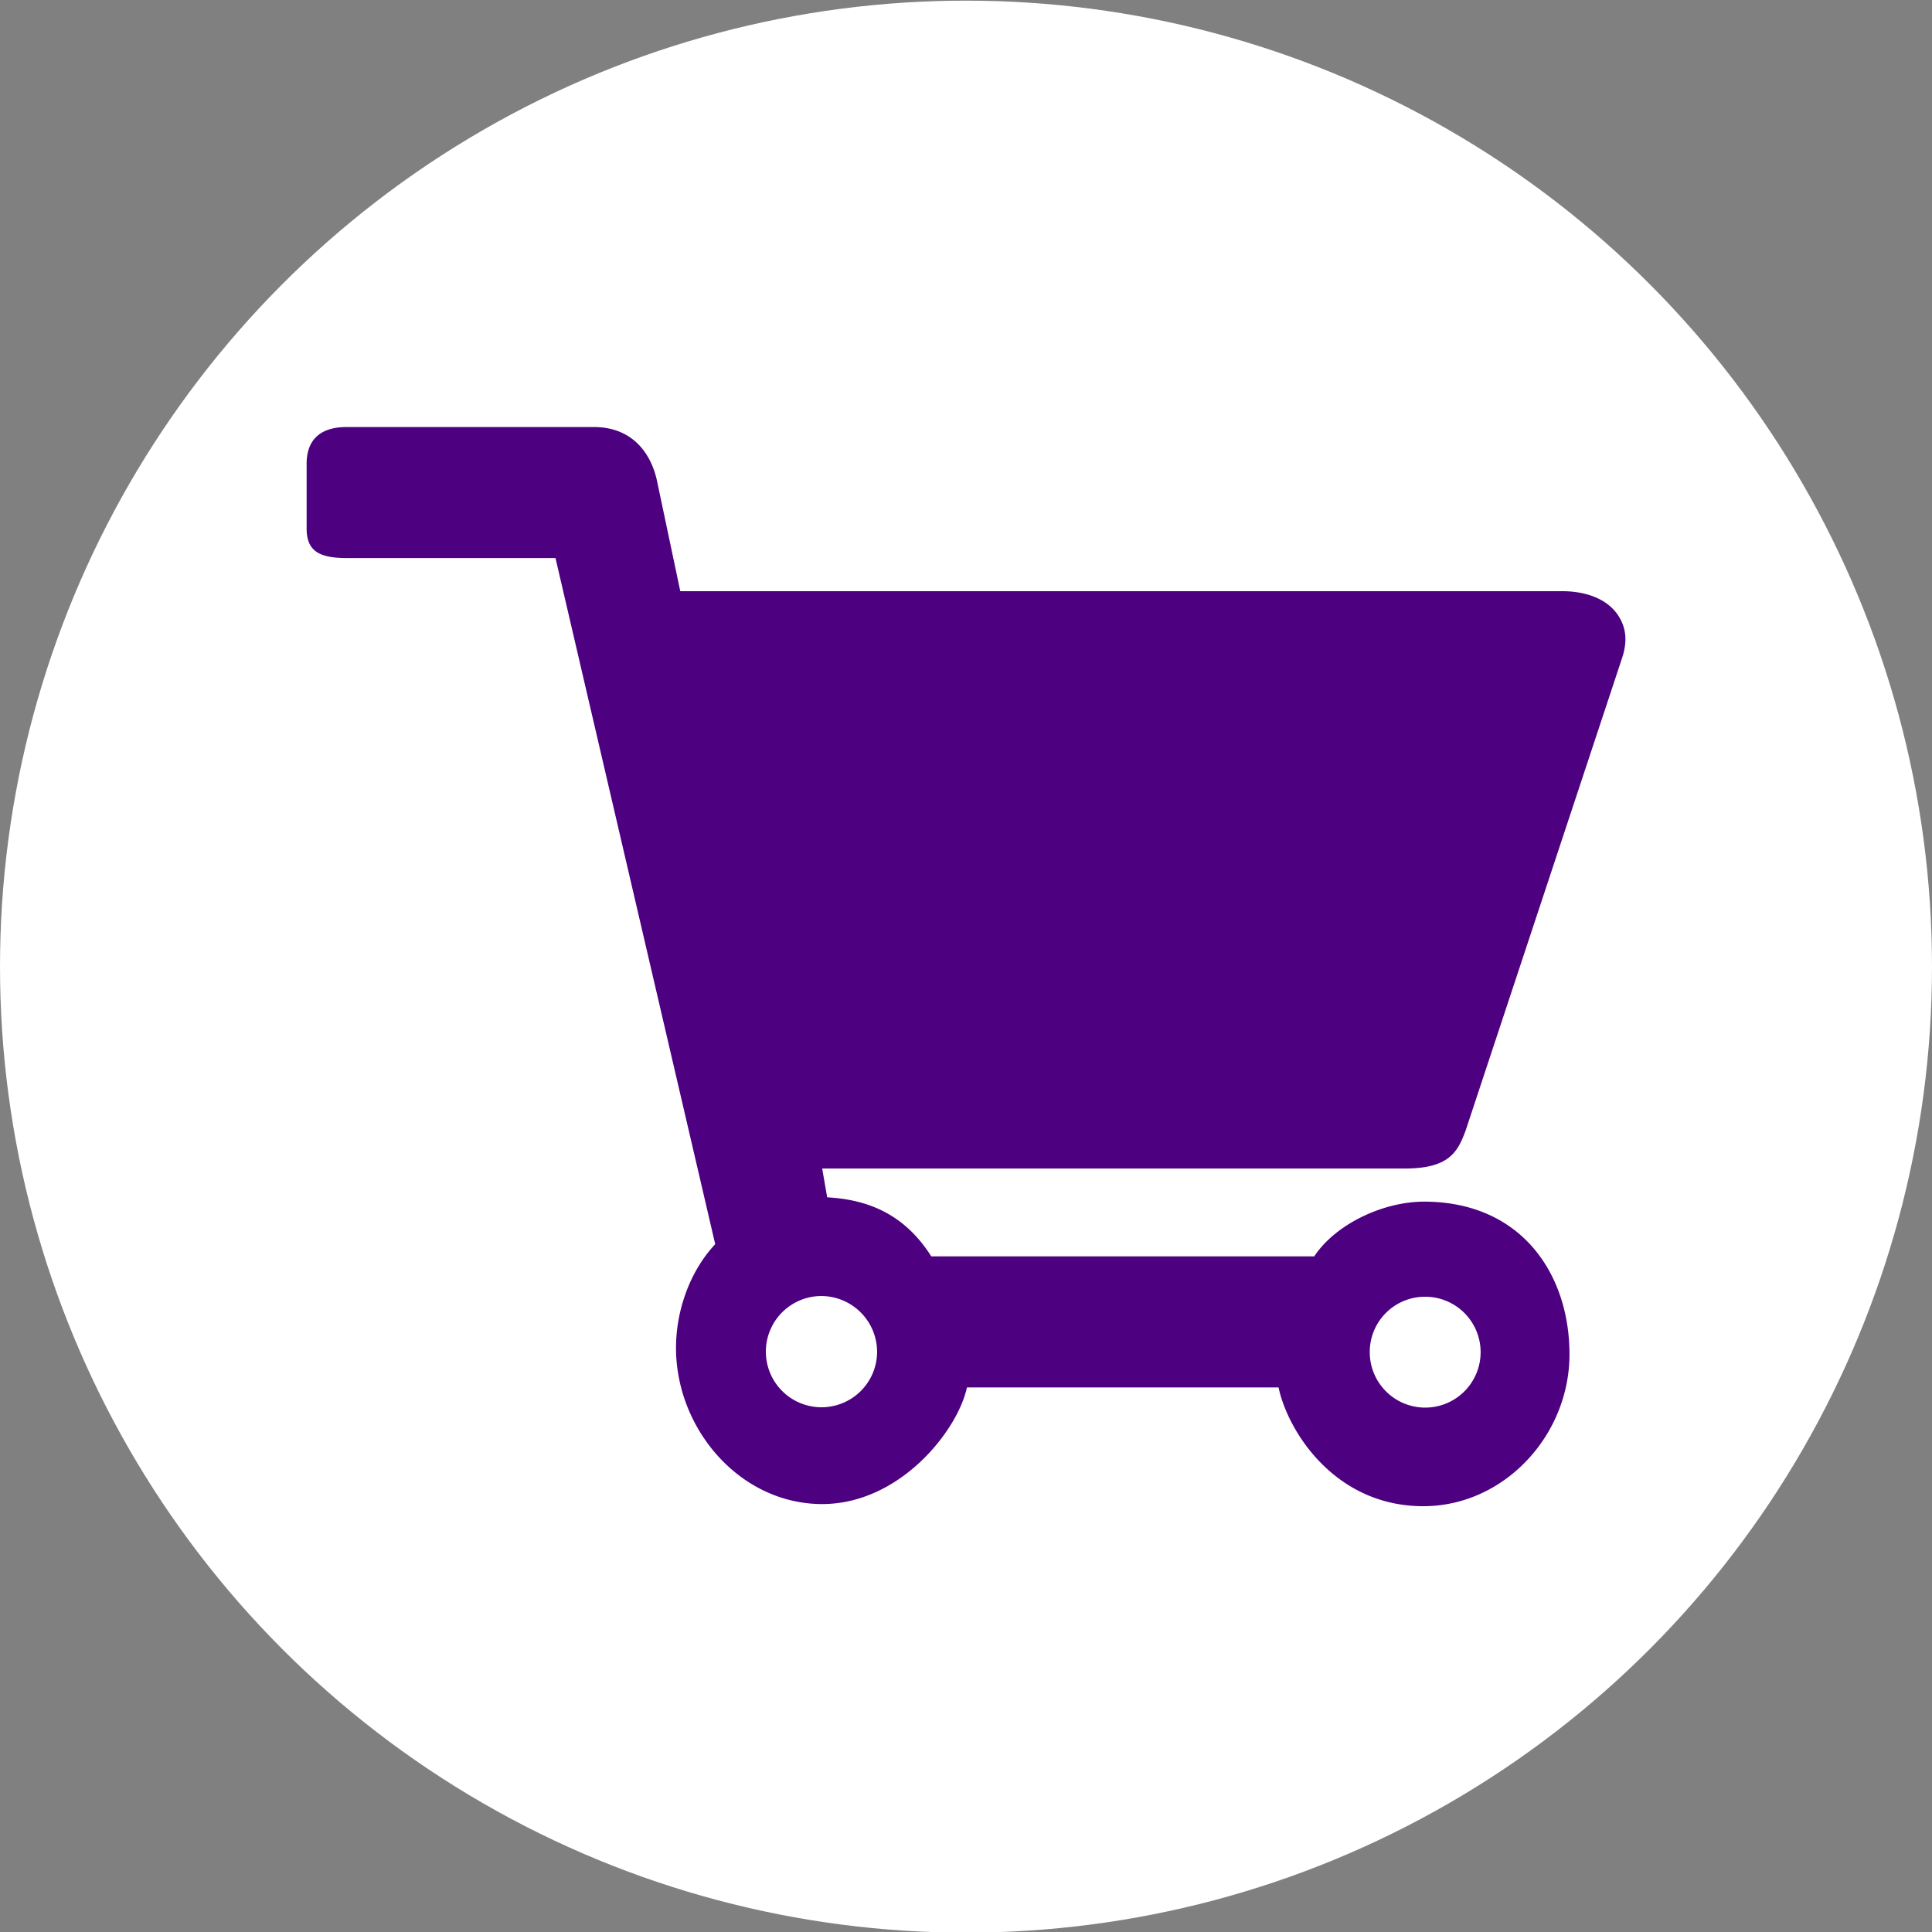 <svg id="Layer_1" data-name="Layer 1" xmlns="http://www.w3.org/2000/svg" viewBox="0 0 512 512"><rect x="0" y="0" width="512" height="512" fill="#808080" stroke="none"/><defs><style>.cls-1{fill:#fff;}.cls-2{fill:#4d007f;}</style></defs><title>E-Commerce, B2B &amp;amp; B2C</title><circle class="cls-1" cx="256" cy="256.17" r="256"/><path class="cls-2" d="M388.35,299.77l41.39-125c2.08-5.92.57-9.54-1.13-12-4.35-6.1-13-6.1-14.74-6.1H180.28L174,126.91c-1.7-7.06-6.61-13.74-16.63-13.74H91.84c-6.8,0-10.58,3.24-10.58,9.73v17.17c0,6.29,3.78,7.82,10.77,7.82h55.18l42.33,181.83c-6.8,7.25-10.39,17.74-10.39,27.47,0,21.56,17,41.4,38.74,41.4,20.6,0,35.91-19.46,38.36-30.91h82.58c2.46,11.64,14.93,31.48,38.36,31.48,21.35,0,38.74-18.7,38.74-40.26,0-21.37-12.85-40.45-38.55-40.45-10.58,0-23.24,5.72-29.1,14.5H246.8c-7.37-11.64-17.39-15.07-27.59-15.65l-1.32-7.63h154.4c11.72,0,14-4.39,16.06-9.92Zm-10.77,43.88A14.69,14.69,0,1,1,363,358.34a14.63,14.63,0,0,1,14.55-14.69ZM232.44,358.34a14.74,14.74,0,1,1-14.74-14.88,14.83,14.83,0,0,1,14.74,14.88Z"/></svg>